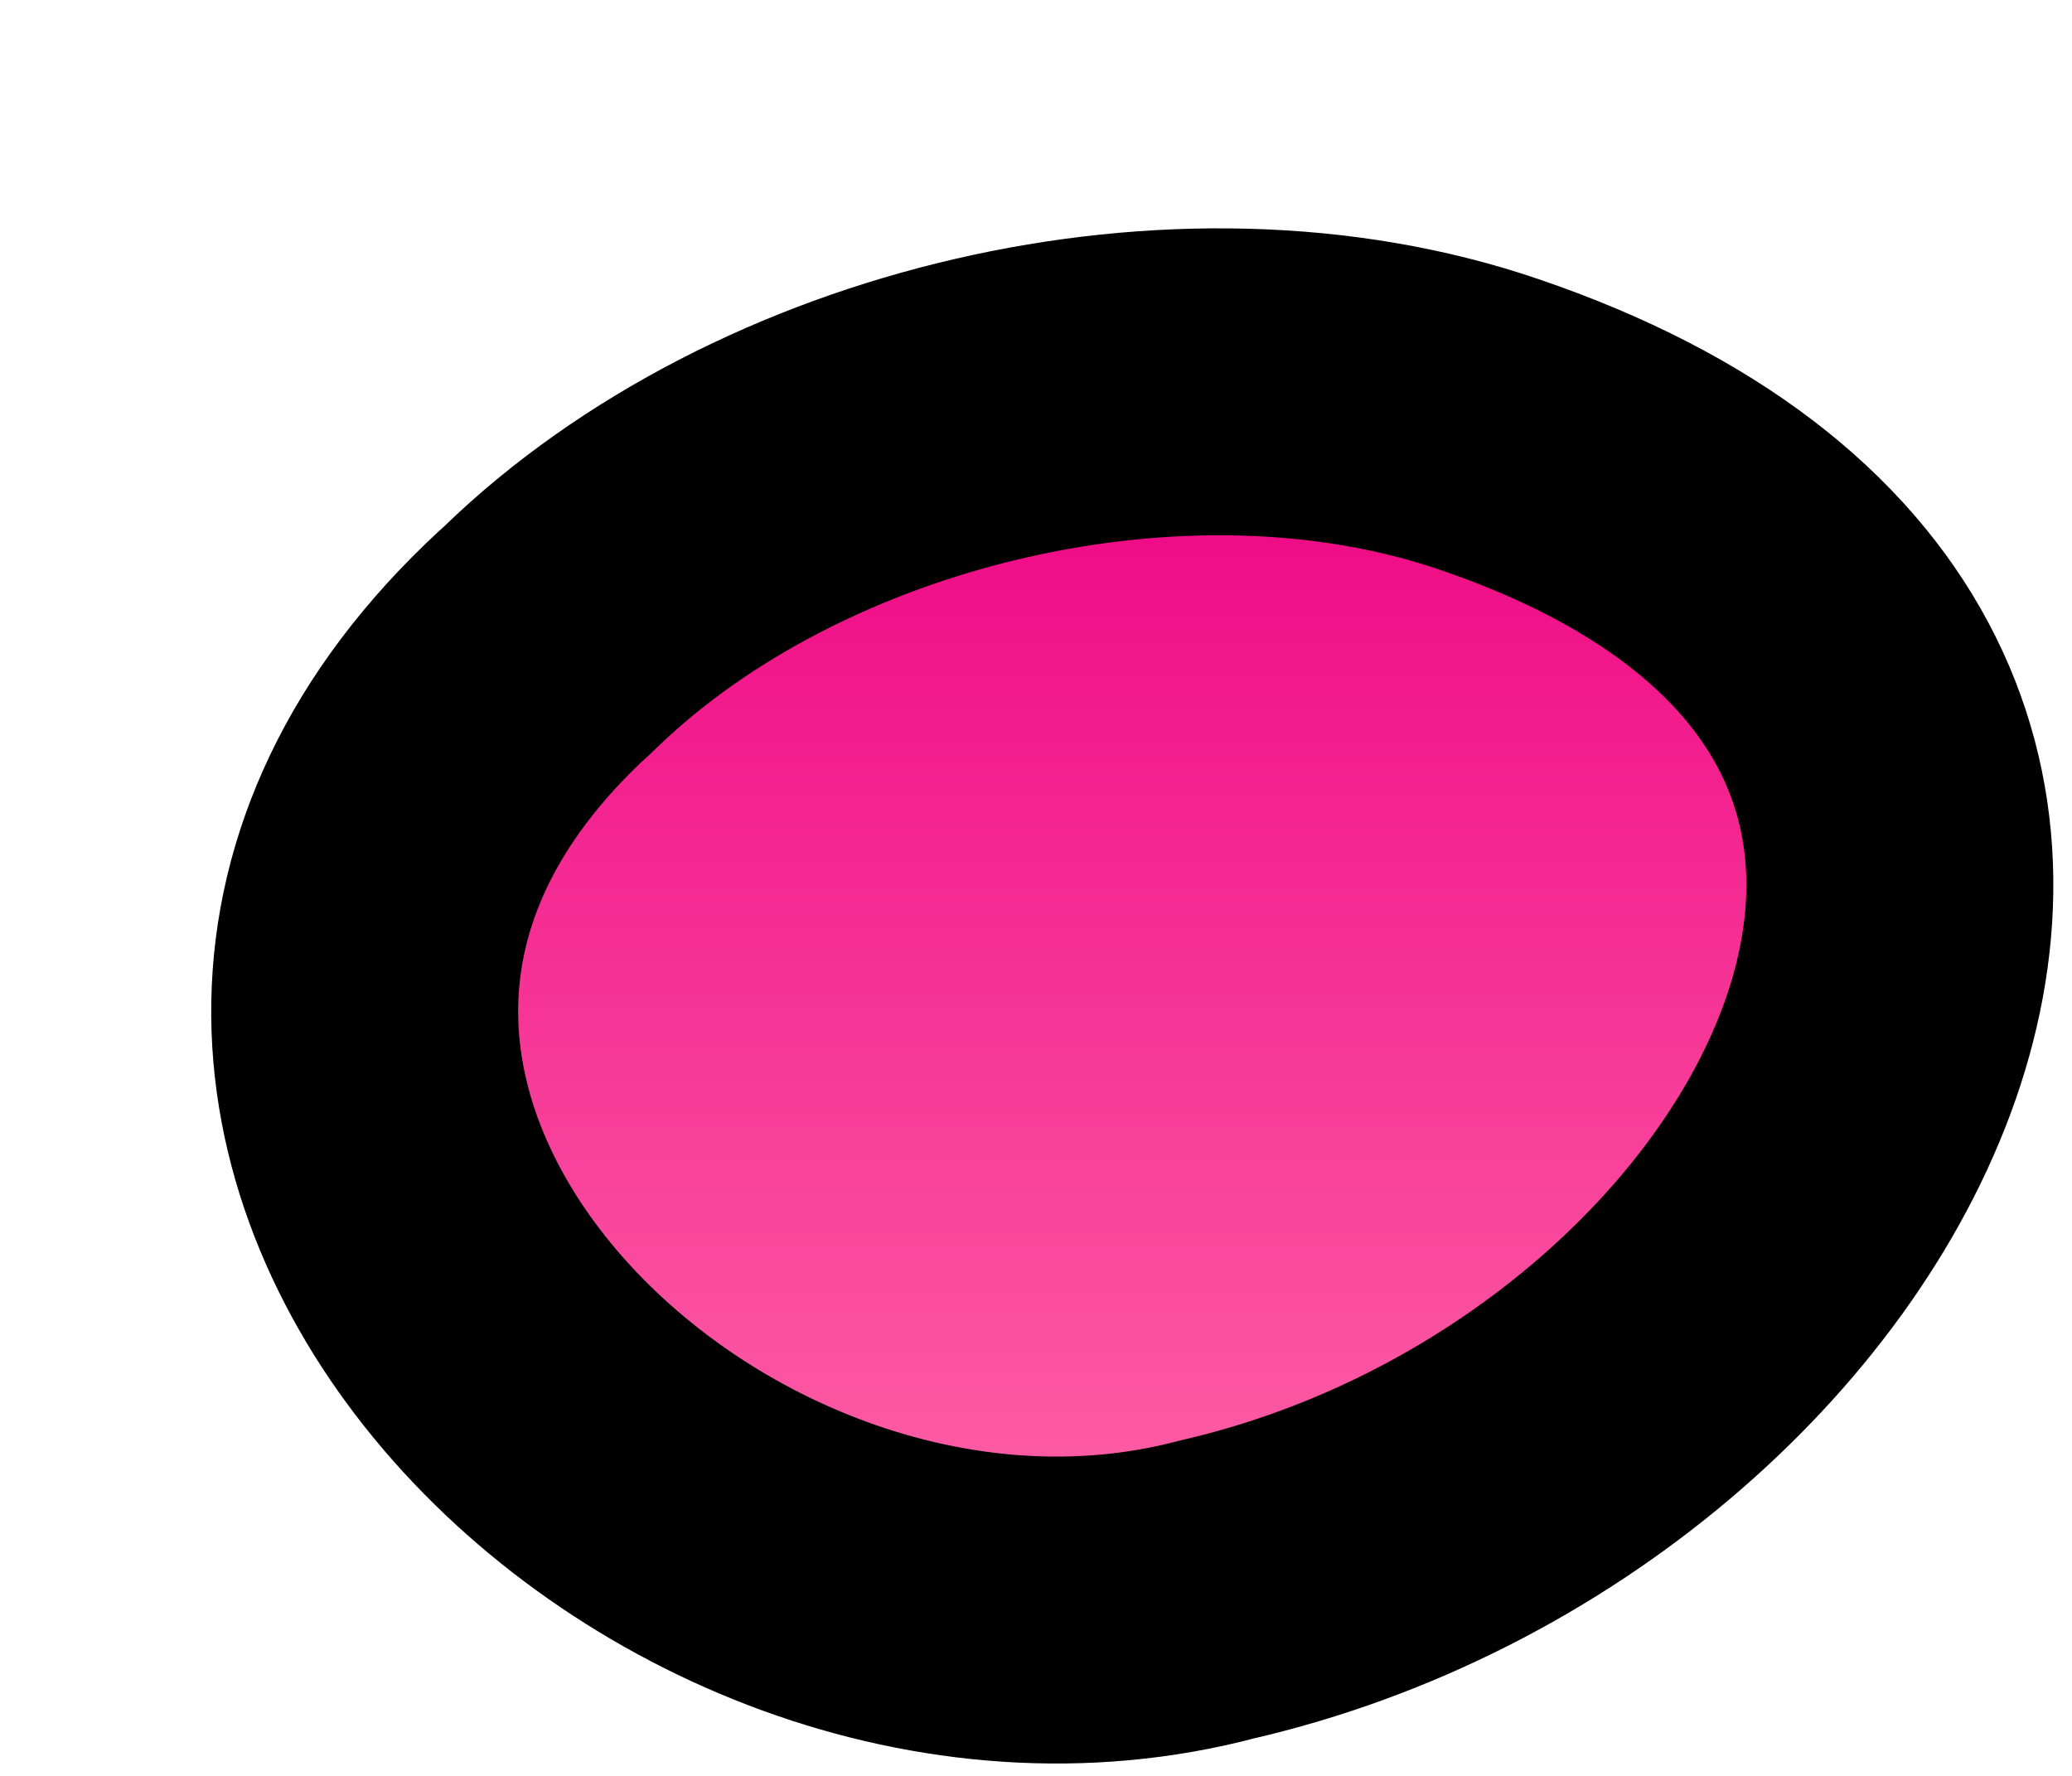 <?xml version="1.0" encoding="UTF-8"?> <svg xmlns="http://www.w3.org/2000/svg" width="7" height="6" viewBox="0 0 7 6" fill="none"><path d="M1.835 2.175C0.172 3.714 2.285 5.854 4.112 5.37C6.226 4.883 7.579 2.302 5.031 1.434C3.99 1.078 2.629 1.406 1.858 2.154L1.835 2.176V2.175Z" fill="url(#paint0_linear_6774_79)" stroke="black" stroke-width="1.037" stroke-linecap="round" stroke-linejoin="round"></path><defs><linearGradient id="paint0_linear_6774_79" x1="3.825" y1="1.29" x2="3.825" y2="5.439" gradientUnits="userSpaceOnUse"><stop stop-color="#ED0082"></stop><stop offset="1" stop-color="#FF67A9"></stop></linearGradient></defs></svg> 